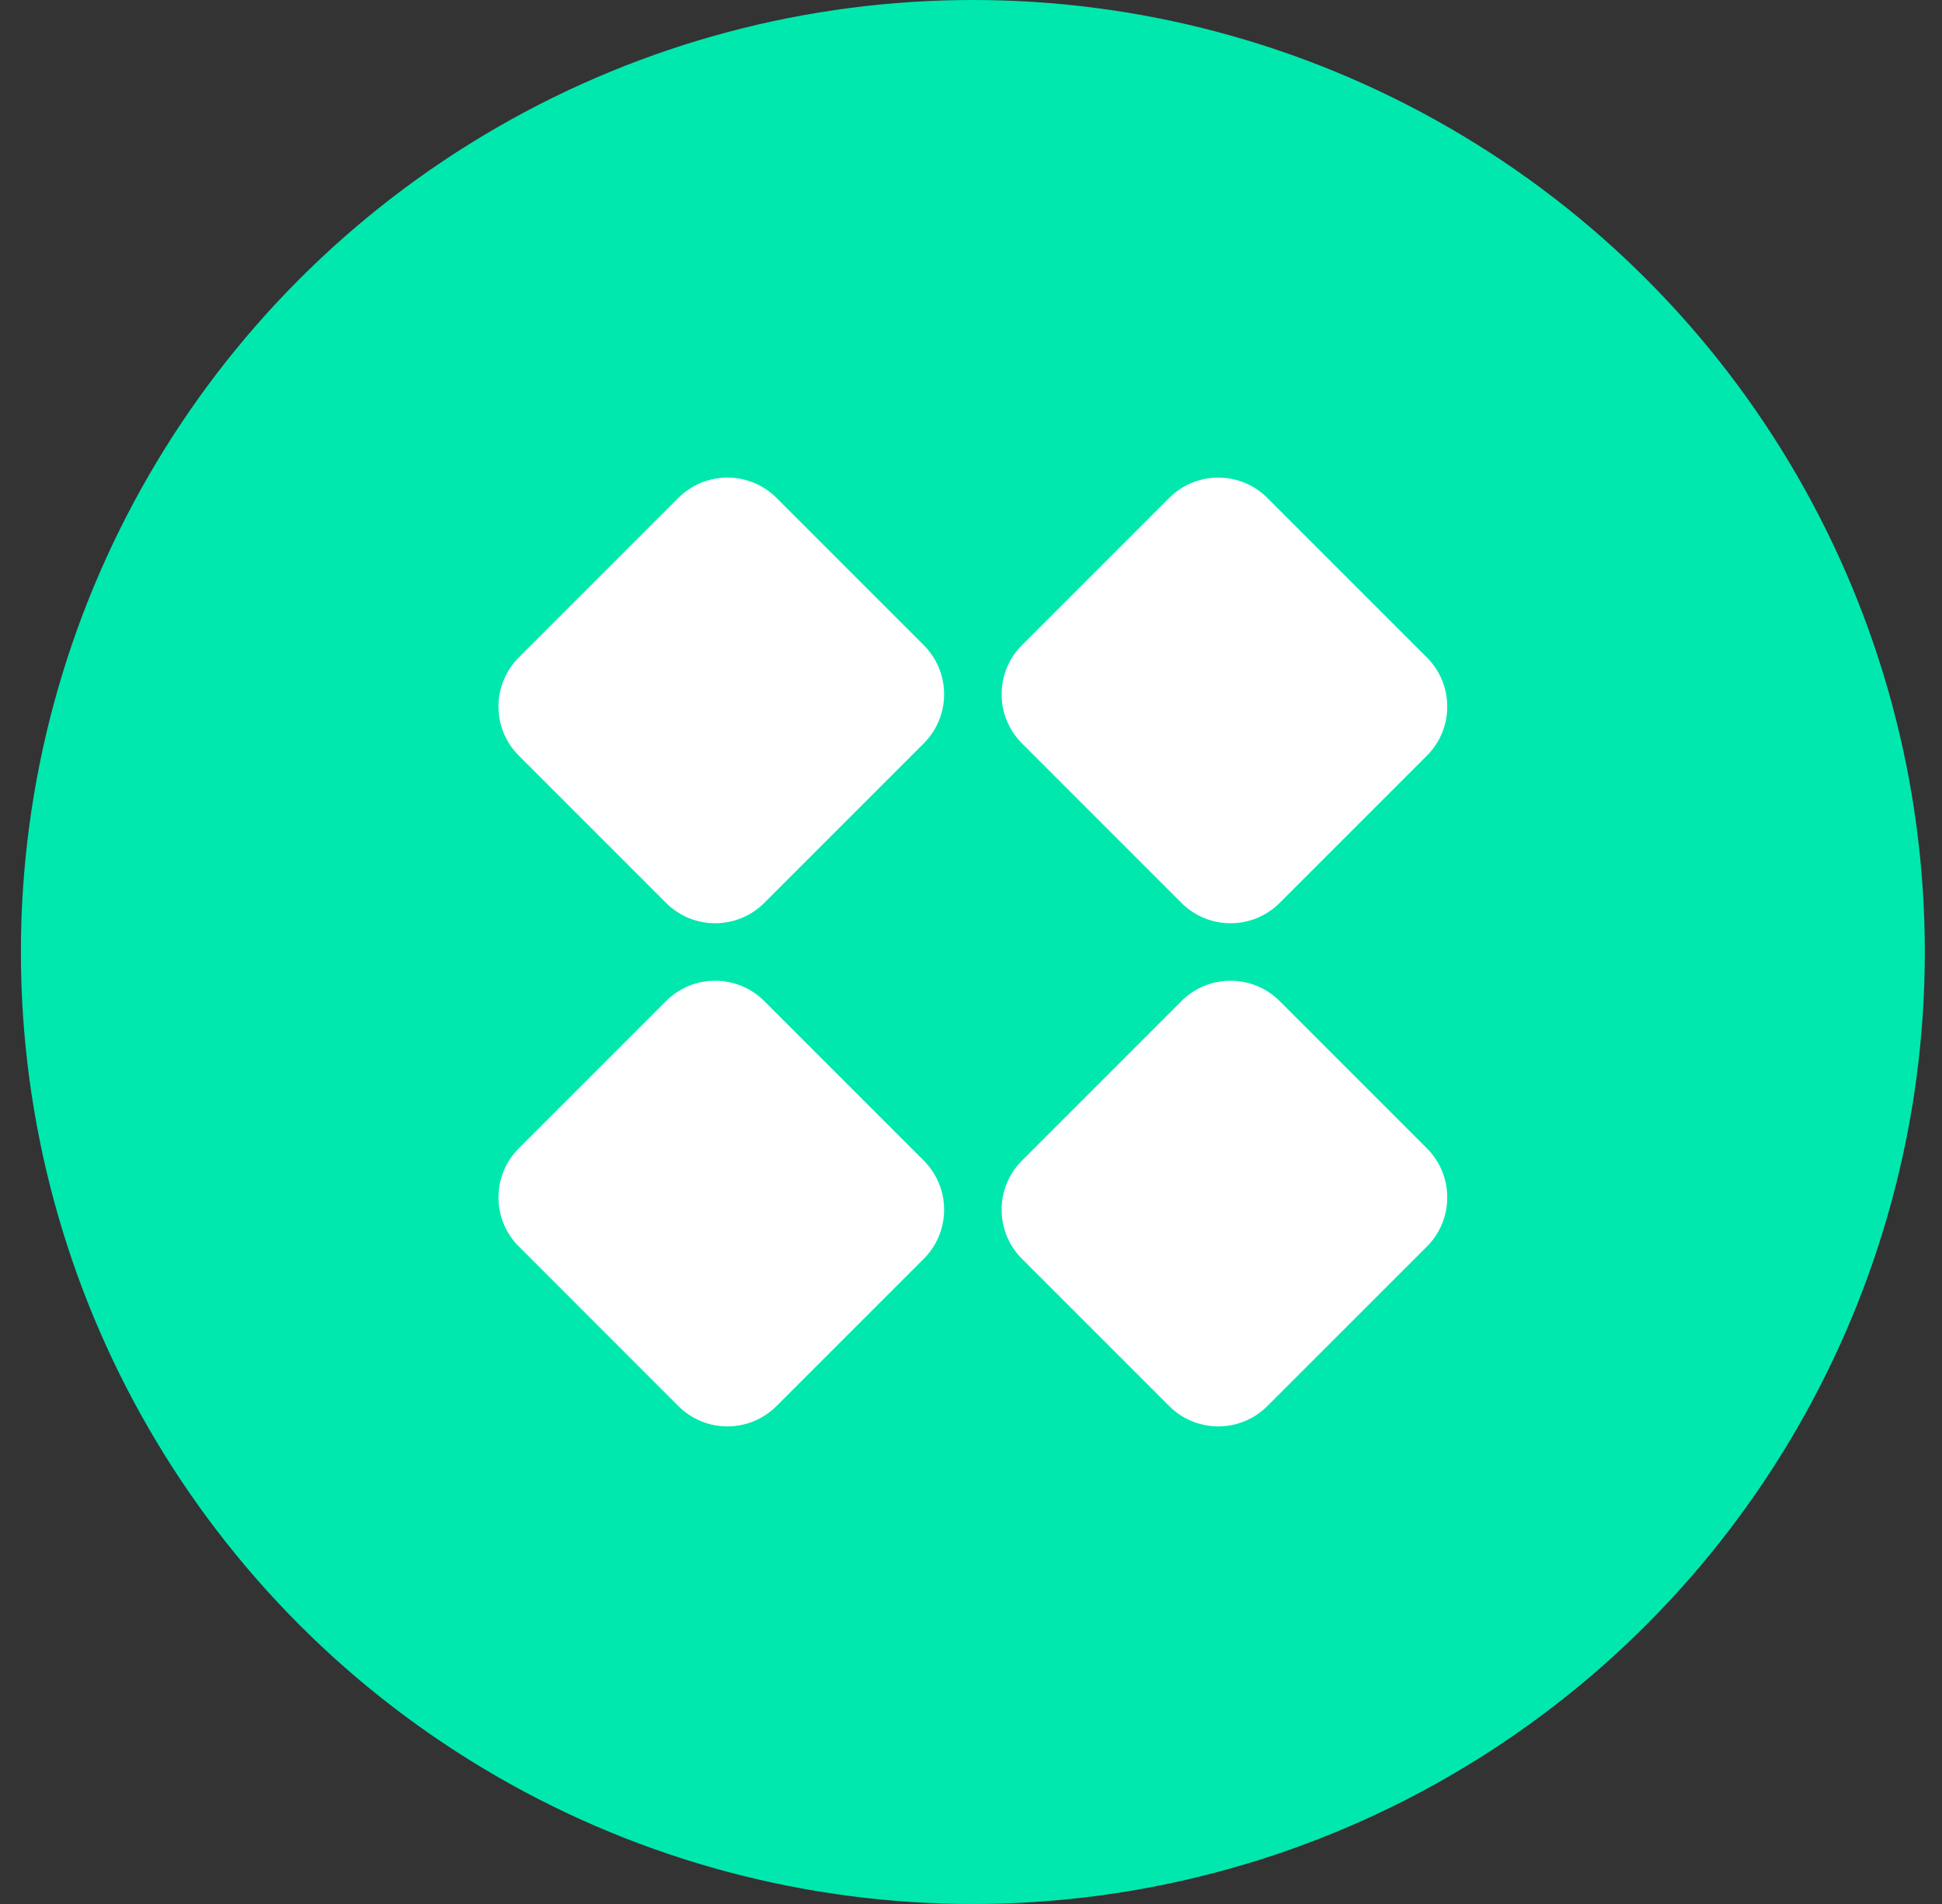 <?xml version="1.0" encoding="UTF-8"?> <svg xmlns="http://www.w3.org/2000/svg" width="51" height="50" viewBox="0 0 51 50" fill="none"><rect x="0" y="0" width="51" height="50" fill="#333333" stroke="none"/><circle cx="25.549" cy="25" r="25" fill="#00E8AE"></circle><path d="M30.705 13.076C31.417 12.364 32.571 12.364 33.283 13.076L37.473 17.265C38.185 17.977 38.185 19.132 37.473 19.844L33.606 23.711C32.894 24.423 31.739 24.423 31.027 23.711L26.838 19.521C26.126 18.809 26.126 17.655 26.838 16.943L30.705 13.076Z" fill="white"></path><path d="M17.814 13.076C18.526 12.364 19.681 12.364 20.393 13.076L24.26 16.943C24.972 17.655 24.972 18.809 24.26 19.521L20.07 23.711C19.358 24.423 18.204 24.423 17.492 23.711L13.625 19.844C12.913 19.132 12.913 17.977 13.625 17.265L17.814 13.076Z" fill="white"></path><path d="M17.492 26.289C18.204 25.577 19.358 25.577 20.07 26.289L24.26 30.479C24.972 31.191 24.972 32.345 24.26 33.057L20.392 36.924C19.68 37.636 18.526 37.636 17.814 36.924L13.625 32.734C12.913 32.023 12.913 30.868 13.625 30.156L17.492 26.289Z" fill="white"></path><path d="M31.027 26.289C31.739 25.577 32.894 25.577 33.606 26.289L37.473 30.156C38.185 30.868 38.185 32.023 37.473 32.735L33.283 36.924C32.571 37.636 31.417 37.636 30.705 36.924L26.838 33.057C26.126 32.345 26.126 31.191 26.838 30.479L31.027 26.289Z" fill="white"></path></svg> 
